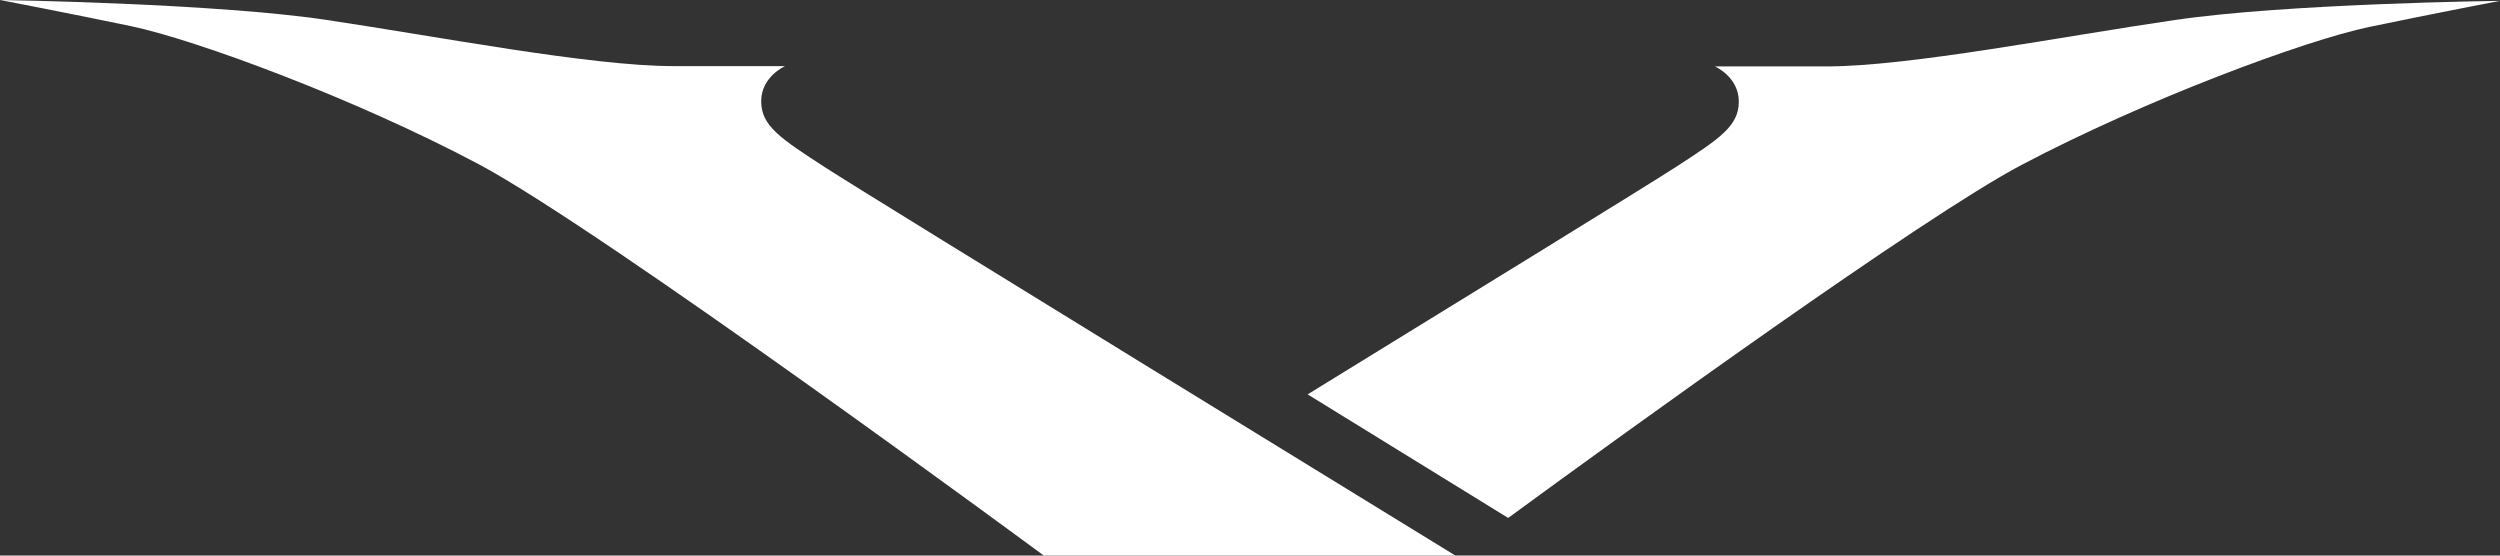 <svg width="171" height="38" viewBox="0 0 171 38" fill="none" xmlns="http://www.w3.org/2000/svg">
<rect x="0" y="0" width="171" height="38" fill="#333333" stroke="none"/>
<path d="M99.546 38H71.393C71.393 38 41.248 15.748 32.732 11.226C24.215 6.704 13.306 2.694 8.948 1.786C4.589 0.877 0 0 0 0C0 0 14.62 0.217 22.259 1.352C29.898 2.488 40.386 4.522 46.053 4.522H53.697C53.697 4.522 52.065 5.241 52.065 6.926C52.065 8.611 53.374 9.462 56.48 11.475C59.586 13.487 99.546 38 99.546 38Z" fill="white"/>
<path d="M148.73 1.374C141.071 2.488 130.598 4.543 124.936 4.543H117.302C117.302 4.543 118.935 5.262 118.935 6.947C118.935 8.632 117.626 9.483 114.515 11.496C112.841 12.584 100.49 20.186 89.442 26.975L103.159 35.427C111.373 29.415 131.548 14.824 138.268 11.284C146.769 6.799 157.694 2.752 162.052 1.844C166.41 0.935 171 0.058 171 0.058C171 0.058 156.369 0.238 148.73 1.374Z" fill="white"/>
</svg>
